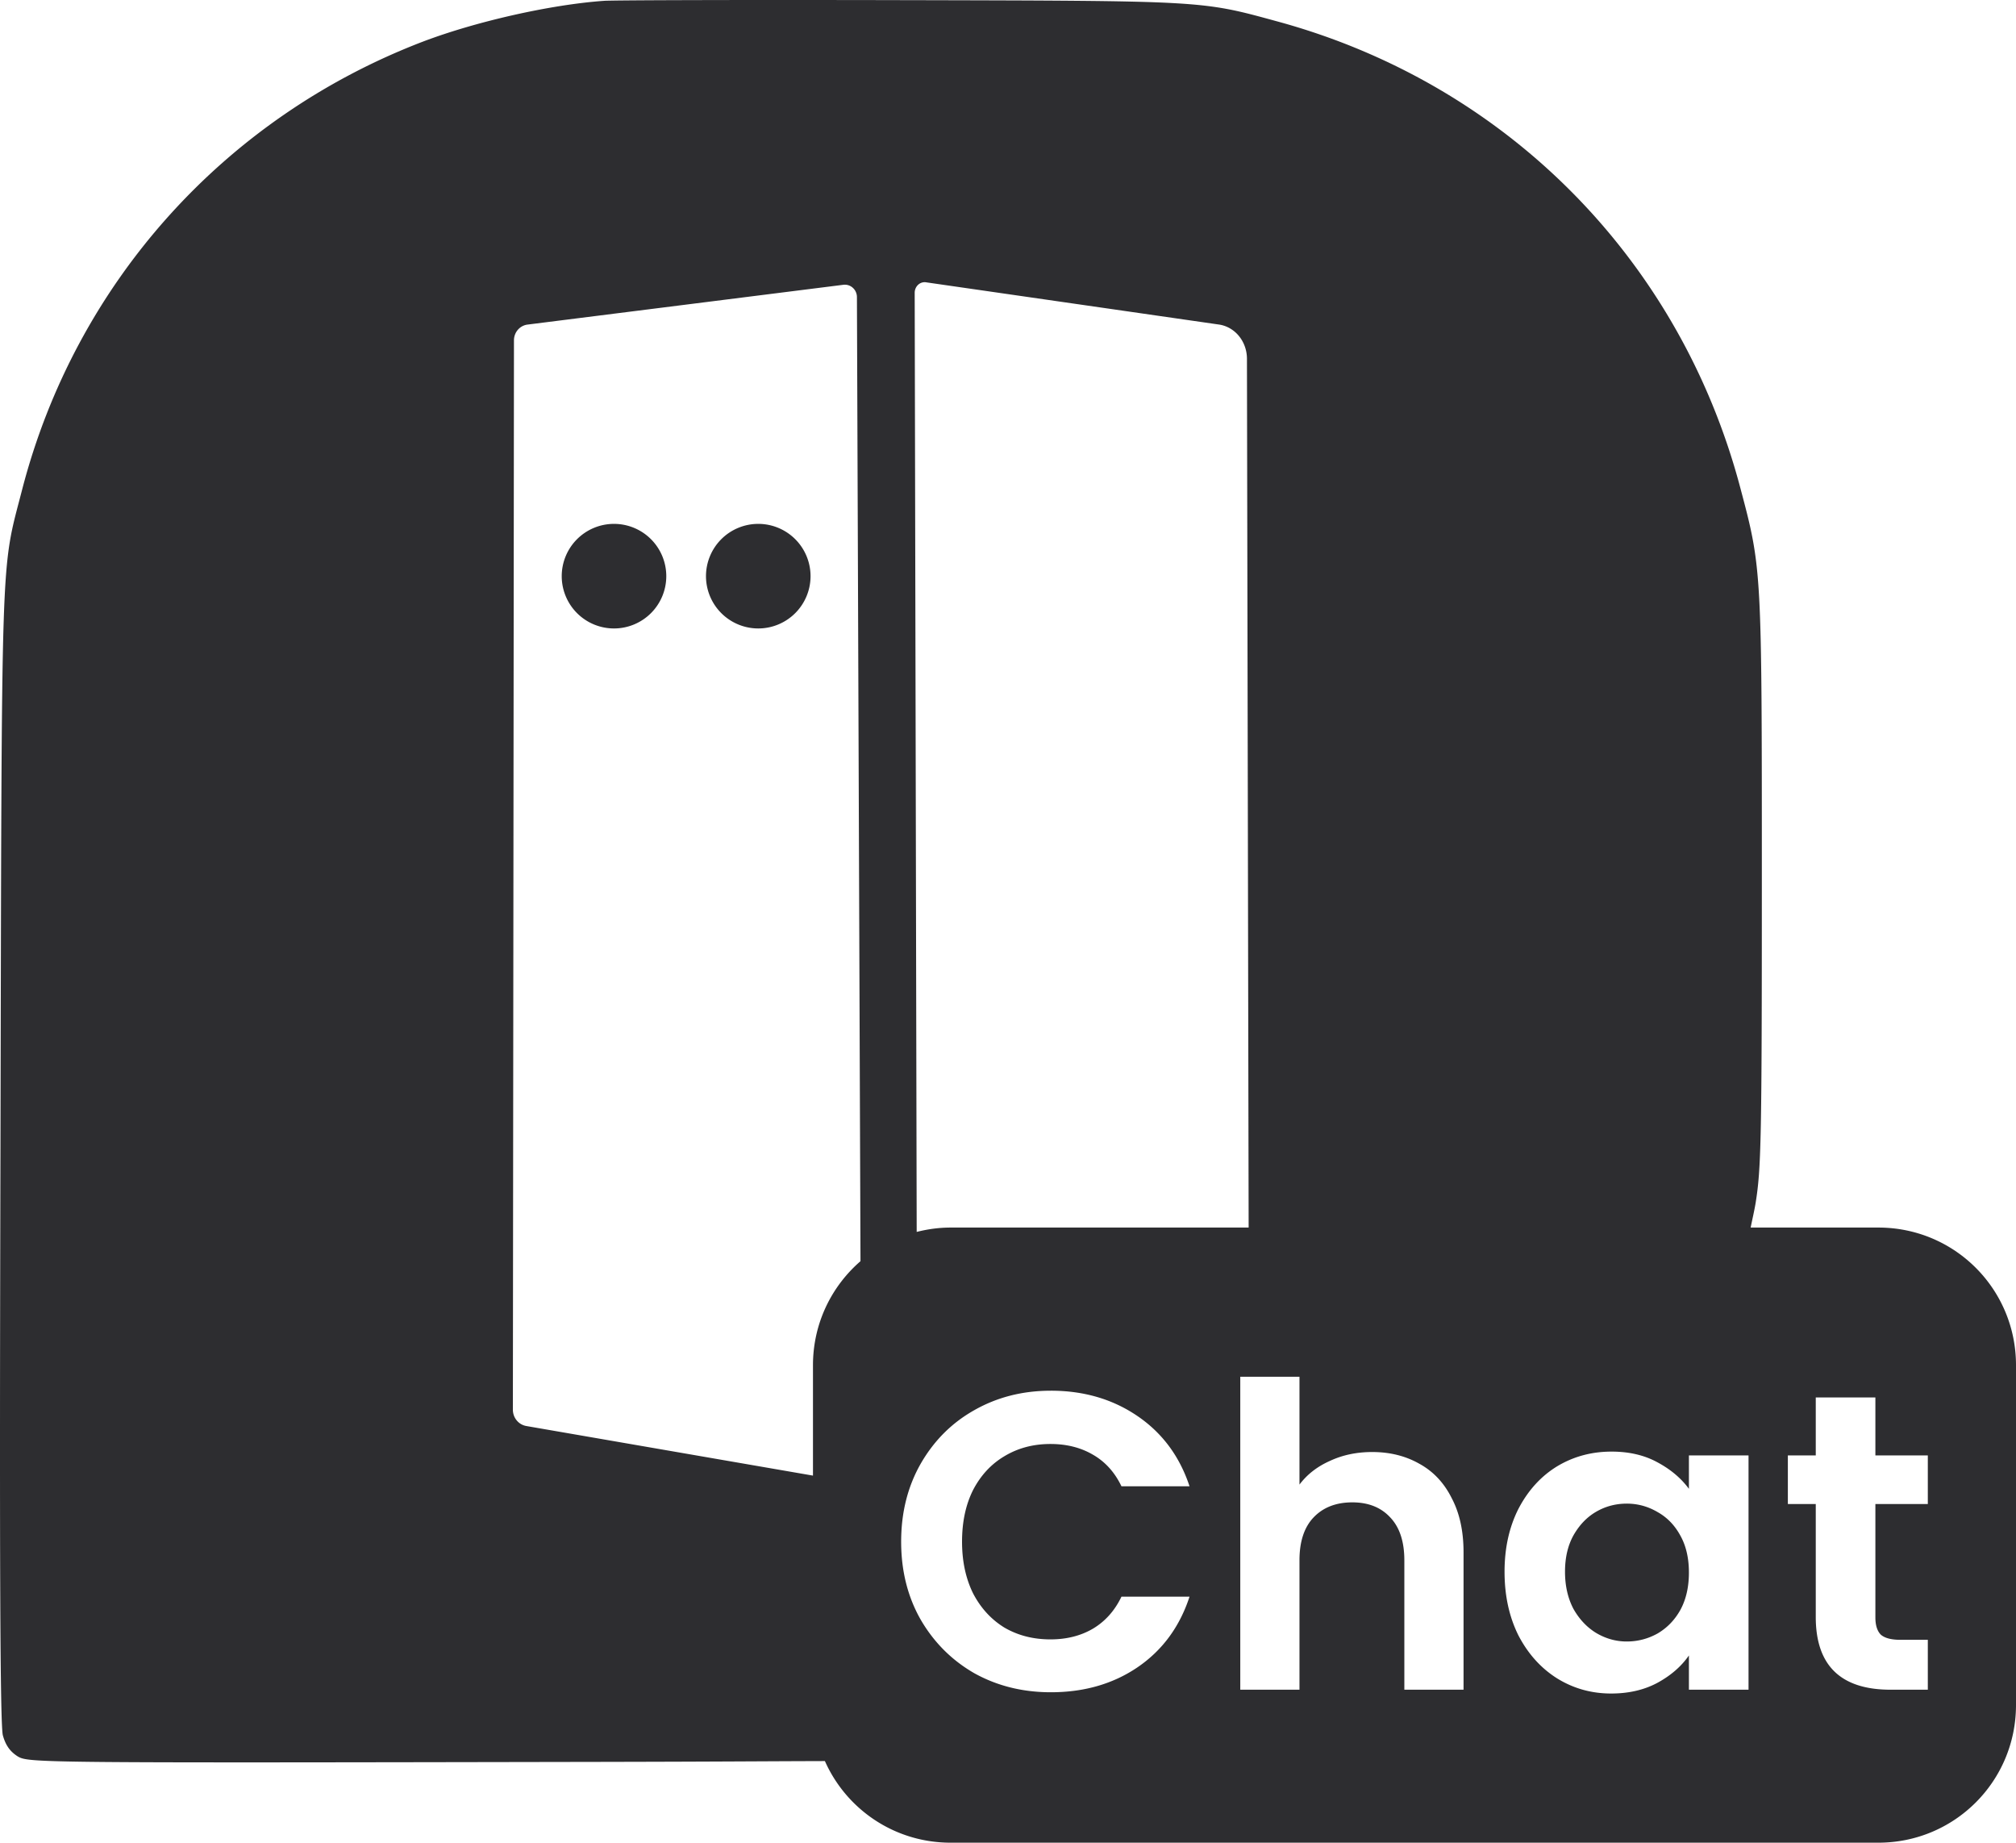 <?xml version="1.0" encoding="UTF-8" standalone="no"?>
<!-- Created with Inkscape (http://www.inkscape.org/) -->

<svg
   width="572.127"
   height="522.837"
   viewBox="0 0 572.127 522.837"
   version="1.1"
   id="svg1"
   xml:space="preserve"
   xmlns="http://www.w3.org/2000/svg"
   xmlns:svg="http://www.w3.org/2000/svg"><style
     id="style2607">
.measure-arrow
{
}
.measure-label
{

}
.measure-line
{
}</style><defs
     id="defs1" /><path
     id="path75"
     style="fill:#2d2d30;fill-opacity:1;stroke:none;stroke-width:0.098;stroke-linejoin:round;stroke-dasharray:none;stroke-opacity:1"
     d="m 255.54,0.038 c -43.513,-0.097 -81.356,-2e-4 -84.094,0.195 -15.254,1.076 -36.375,5.87 -51.336,11.541 -56.519,21.61 -98.664,68.642 -113.82,127.117 -6.16,23.957 -5.769,12.812 -6.16,188.92 -0.293,114.505 -0.098,161.732 0.683,164.568 0.782,2.836 2.054,4.598 4.205,5.967 3.129,1.858 5.379,1.856 166.428,1.562 33.808,-0.066 41.178,-0.164 62.654,-0.23 6.073,13.662 19.718,23.158 35.684,23.158 h 263.275 c 21.643,0 39.068,-17.425 39.068,-39.068 v -96.398 c 0,-21.643 -17.425,-39.068 -39.068,-39.068 h -36.234 c 0.466,-2.337 1.015,-4.611 1.414,-6.998 1.565,-9.778 1.76,-17.795 1.76,-91.426 0,-88.201 0,-88.494 -6.062,-111.277 C 476.726,73.378 427.247,23.605 362.221,6.005 340.807,0.137 341.589,0.233 255.54,0.038 Z m 7.24,80.059 83.145,11.986 a 9.181,9.803 0 0 1 7.951,9.691 l 0.482,246.527 h -84.574 c -3.333,0 -6.548,0.458 -9.633,1.236 l -0.568,-266.451 a 2.819,3.011 0 0 1 3.197,-2.99 z m -23.441,0.707 a 3.434,3.53 0 0 1 3.852,3.488 l 1.01,273.551 c -8.255,7.153 -13.484,17.697 -13.484,29.527 v 31.311 l -81.356,-14.072 a 4.566,4.693 0 0 1 -3.809,-4.633 l 0.307,-303.422 a 4.373,4.495 0 0 1 3.842,-4.457 z m -65.088,67.838 a 14.835,14.835 0 0 0 -14.836,14.836 14.835,14.835 0 0 0 14.836,14.836 14.835,14.835 0 0 0 14.836,-14.836 14.835,14.835 0 0 0 -14.836,-14.836 z m 40.94,0 a 14.835,14.835 0 0 0 -14.836,14.836 14.835,14.835 0 0 0 14.836,14.836 14.835,14.835 0 0 0 14.836,-14.836 14.835,14.835 0 0 0 -14.836,-14.836 z m 136.791,241.988 h 16.801 v 30.6 c 2.16,-2.88 5.041,-5.121 8.641,-6.721 3.6,-1.68 7.6,-2.519 12,-2.519 5.04,0 9.52,1.121 13.44,3.361 3.92,2.16 6.959,5.399 9.119,9.719 2.24,4.24 3.361,9.359 3.361,15.359 v 39 h -16.801 v -36.719 c 0,-5.28 -1.321,-9.321 -3.961,-12.121 -2.64,-2.88 -6.239,-4.318 -10.799,-4.318 -4.64,0 -8.321,1.438 -11.041,4.318 -2.64,2.8 -3.959,6.841 -3.959,12.121 v 36.719 h -16.801 z m -53.76,3.959 c 9.36,0 17.56,2.401 24.6,7.201 7.04,4.8 11.96,11.44 14.76,19.92 h -19.318 c -1.92,-4 -4.64,-7 -8.16,-9 -3.44,-2 -7.44,-3 -12,-3 -4.88,0 -9.24,1.161 -13.08,3.481 -3.76,2.24 -6.721,5.44 -8.881,9.6 -2.08,4.16 -3.119,9.039 -3.119,14.639 0,5.52 1.039,10.401 3.119,14.641 2.16,4.16 5.121,7.401 8.881,9.721 3.84,2.24 8.2,3.359 13.08,3.359 4.56,0 8.56,-1 12,-3 3.52,-2.08 6.24,-5.119 8.16,-9.119 h 19.318 c -2.8,8.56 -7.72,15.239 -14.76,20.039 -6.96,4.72 -15.16,7.08 -24.6,7.08 -8,0 -15.239,-1.8 -21.719,-5.4 -6.4,-3.68 -11.48,-8.76 -15.24,-15.24 -3.68,-6.48 -5.521,-13.84 -5.521,-22.08 0,-8.24 1.841,-15.598 5.521,-22.078 3.76,-6.56 8.84,-11.64 15.24,-15.24 6.48,-3.68 13.719,-5.521 21.719,-5.521 z m 217.08,1.92 h 16.92 v 16.441 h 14.881 v 13.799 h -14.881 v 32.16 c 0,2.24 0.521,3.88 1.561,4.92 1.12,0.96 2.959,1.442 5.519,1.442 h 7.801 v 14.158 h -10.56 c -14.16,0 -21.24,-6.879 -21.24,-20.639 v -32.041 h -7.92 v -13.799 h 7.92 z m -57.959,15.361 c 4.96,0 9.279,1 12.959,3 3.76,2 6.76,4.519 9,7.559 v -9.479 h 16.92 v 66.479 h -16.92 v -9.719 c -2.16,3.12 -5.16,5.719 -9,7.799 -3.76,2 -8.12,3 -13.08,3 -5.6,0 -10.719,-1.438 -15.359,-4.318 -4.56,-2.88 -8.2,-6.921 -10.92,-12.121 -2.64,-5.28 -3.961,-11.319 -3.961,-18.119 0,-6.72 1.321,-12.681 3.961,-17.881 2.72,-5.2 6.36,-9.2 10.92,-12 4.64,-2.8 9.8,-4.199 15.48,-4.199 z m 4.318,14.76 c -3.12,0 -5.999,0.759 -8.639,2.279 -2.64,1.52 -4.8,3.761 -6.48,6.721 -1.6,2.88 -2.4,6.32 -2.4,10.32 0,4 0.8,7.519 2.4,10.559 1.68,2.96 3.84,5.242 6.48,6.842 2.72,1.6 5.599,2.398 8.639,2.398 3.12,0 6.04,-0.759 8.76,-2.279 2.72,-1.6 4.88,-3.841 6.48,-6.721 1.6,-2.96 2.4,-6.479 2.4,-10.559 0,-4.08 -0.8,-7.561 -2.4,-10.441 -1.6,-2.96 -3.76,-5.199 -6.48,-6.719 -2.72,-1.6 -5.64,-2.4 -8.76,-2.4 z" /></svg>
